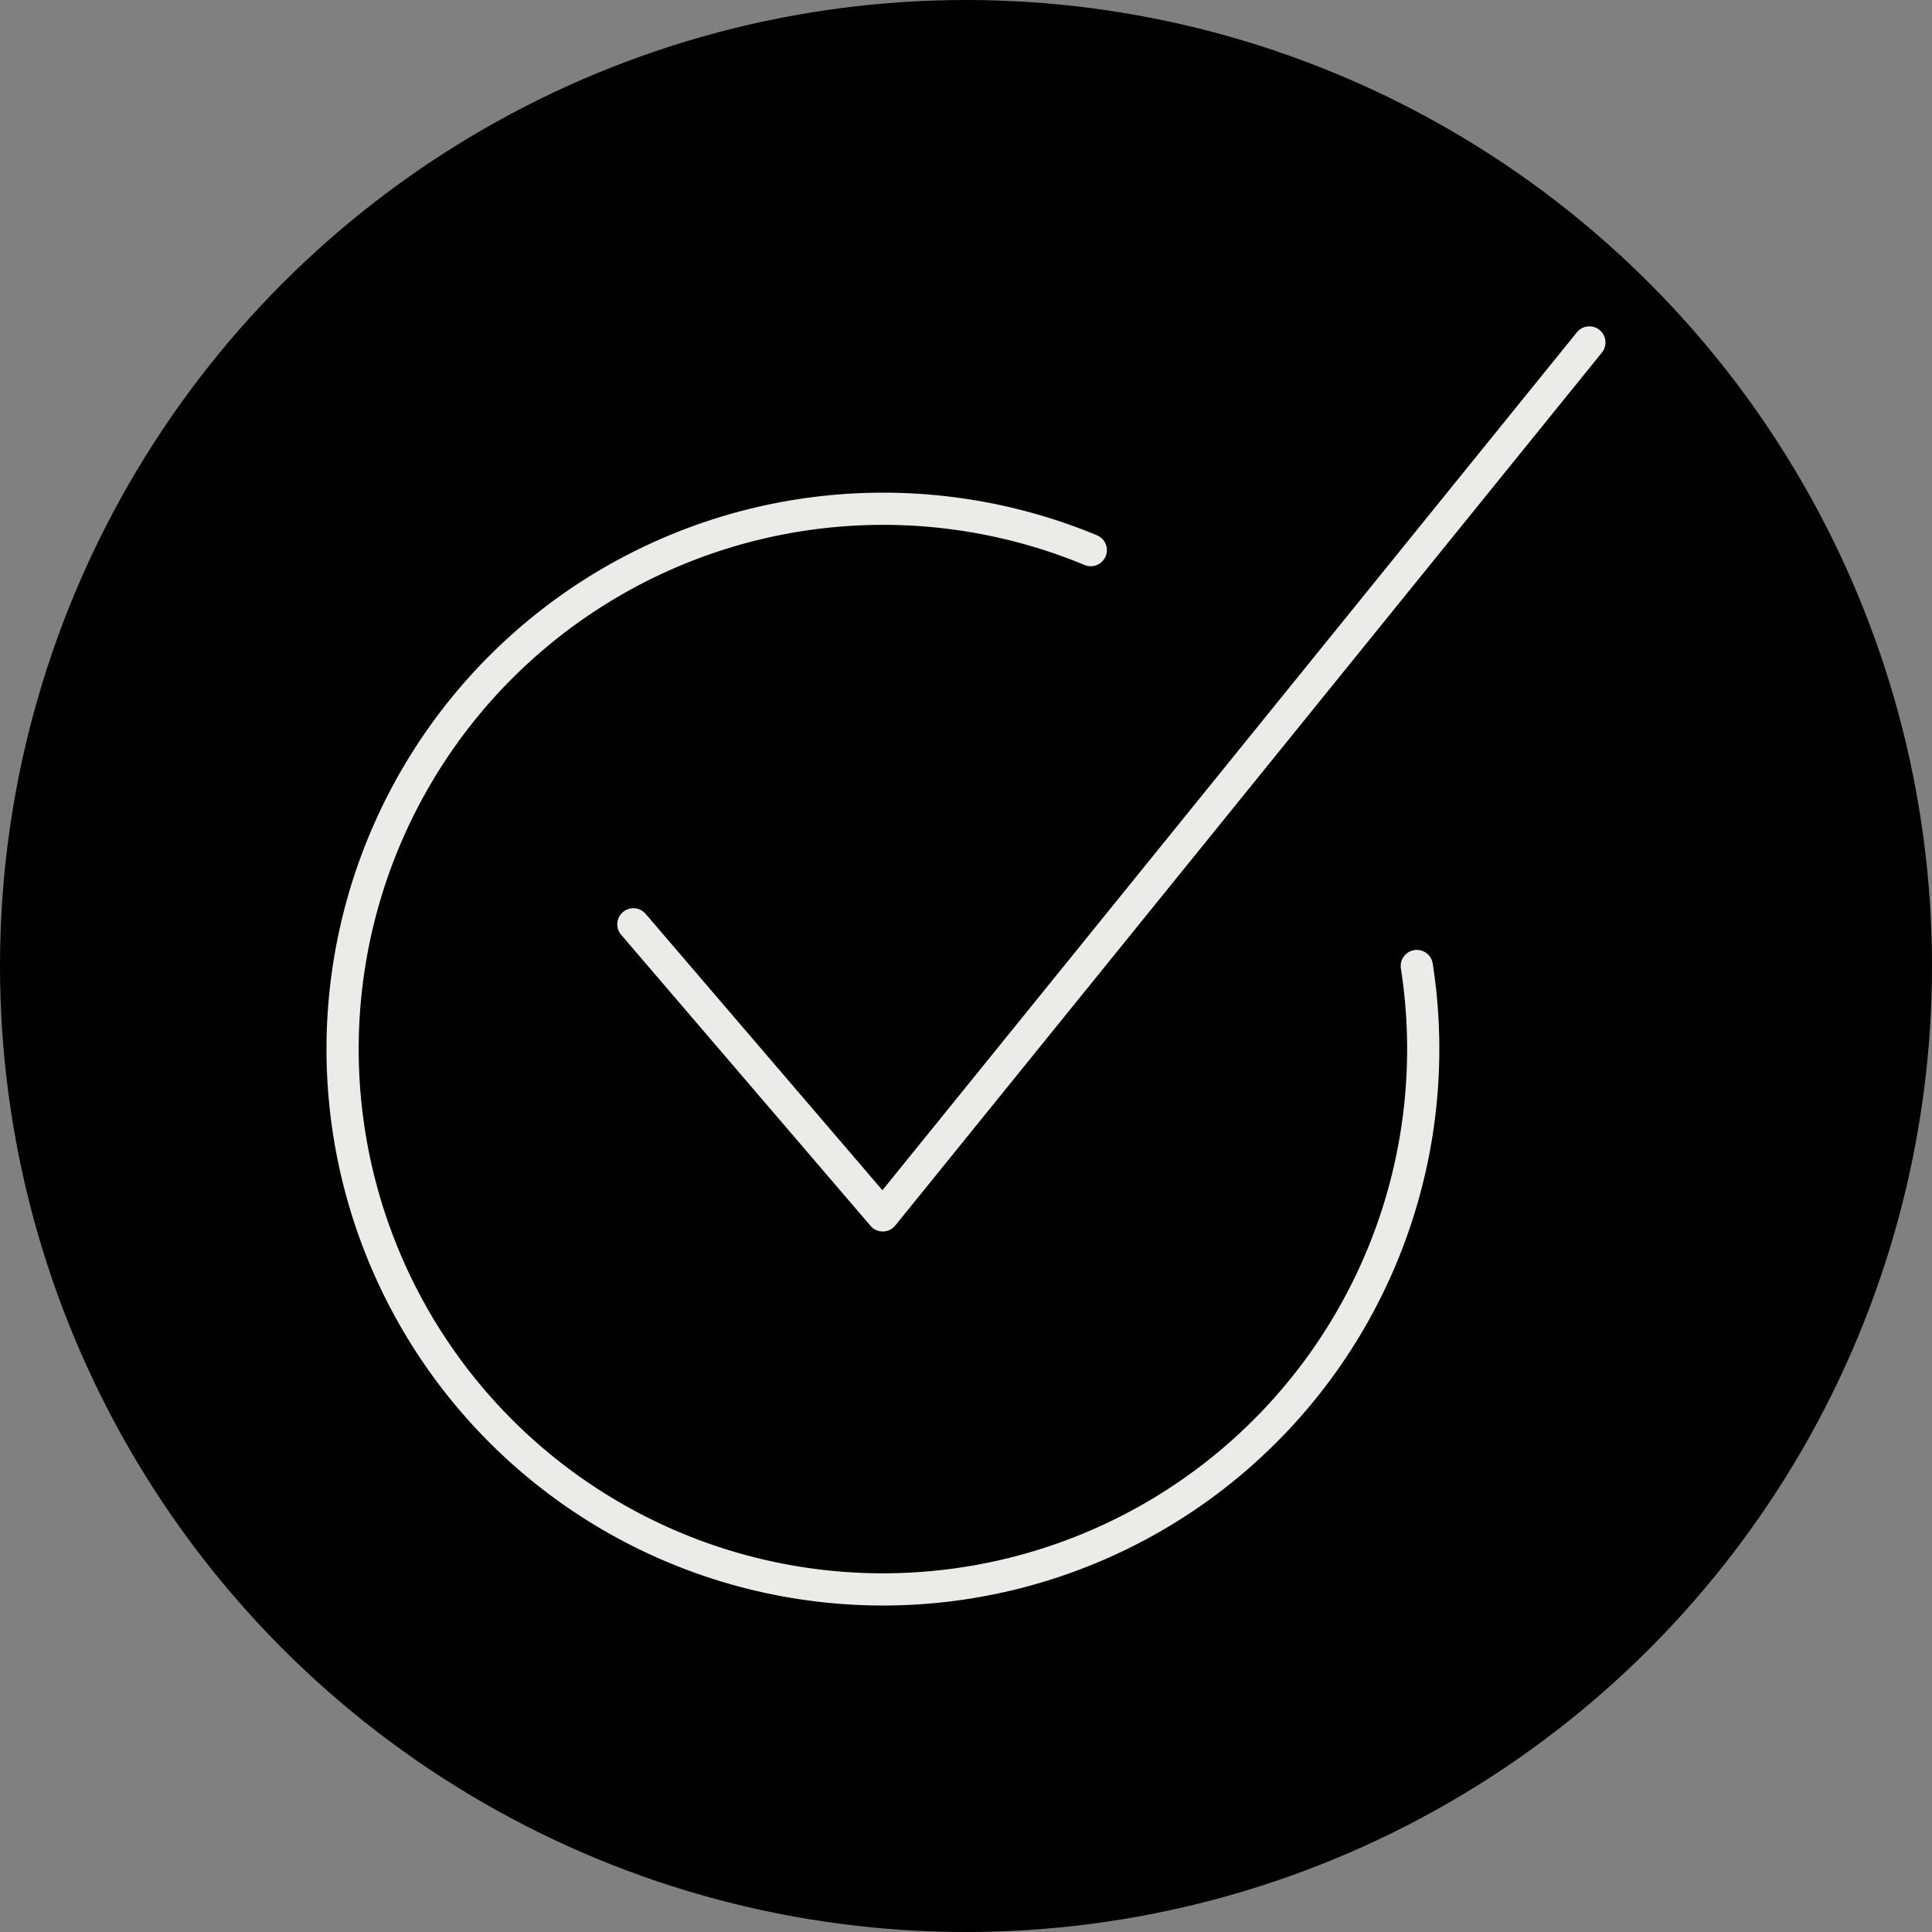 <svg xmlns="http://www.w3.org/2000/svg" width="120" height="120" viewBox="0 0 120 120"><rect x="0" y="0" width="120" height="120" fill="#808080" stroke="none"/><circle cx="60" cy="60" r="60"/><path d="M39.34,57.41,54.83,75.49,98.72,21.27" fill="none" stroke="#ebebe8" stroke-linecap="round" stroke-linejoin="round" stroke-width="2"/><path d="M88,60A33.56,33.56,0,1,1,49.68,32a33.65,33.65,0,0,1,18.07,2.17" fill="none" stroke="#ebebe8" stroke-linecap="round" stroke-linejoin="round" stroke-width="2"/></svg>